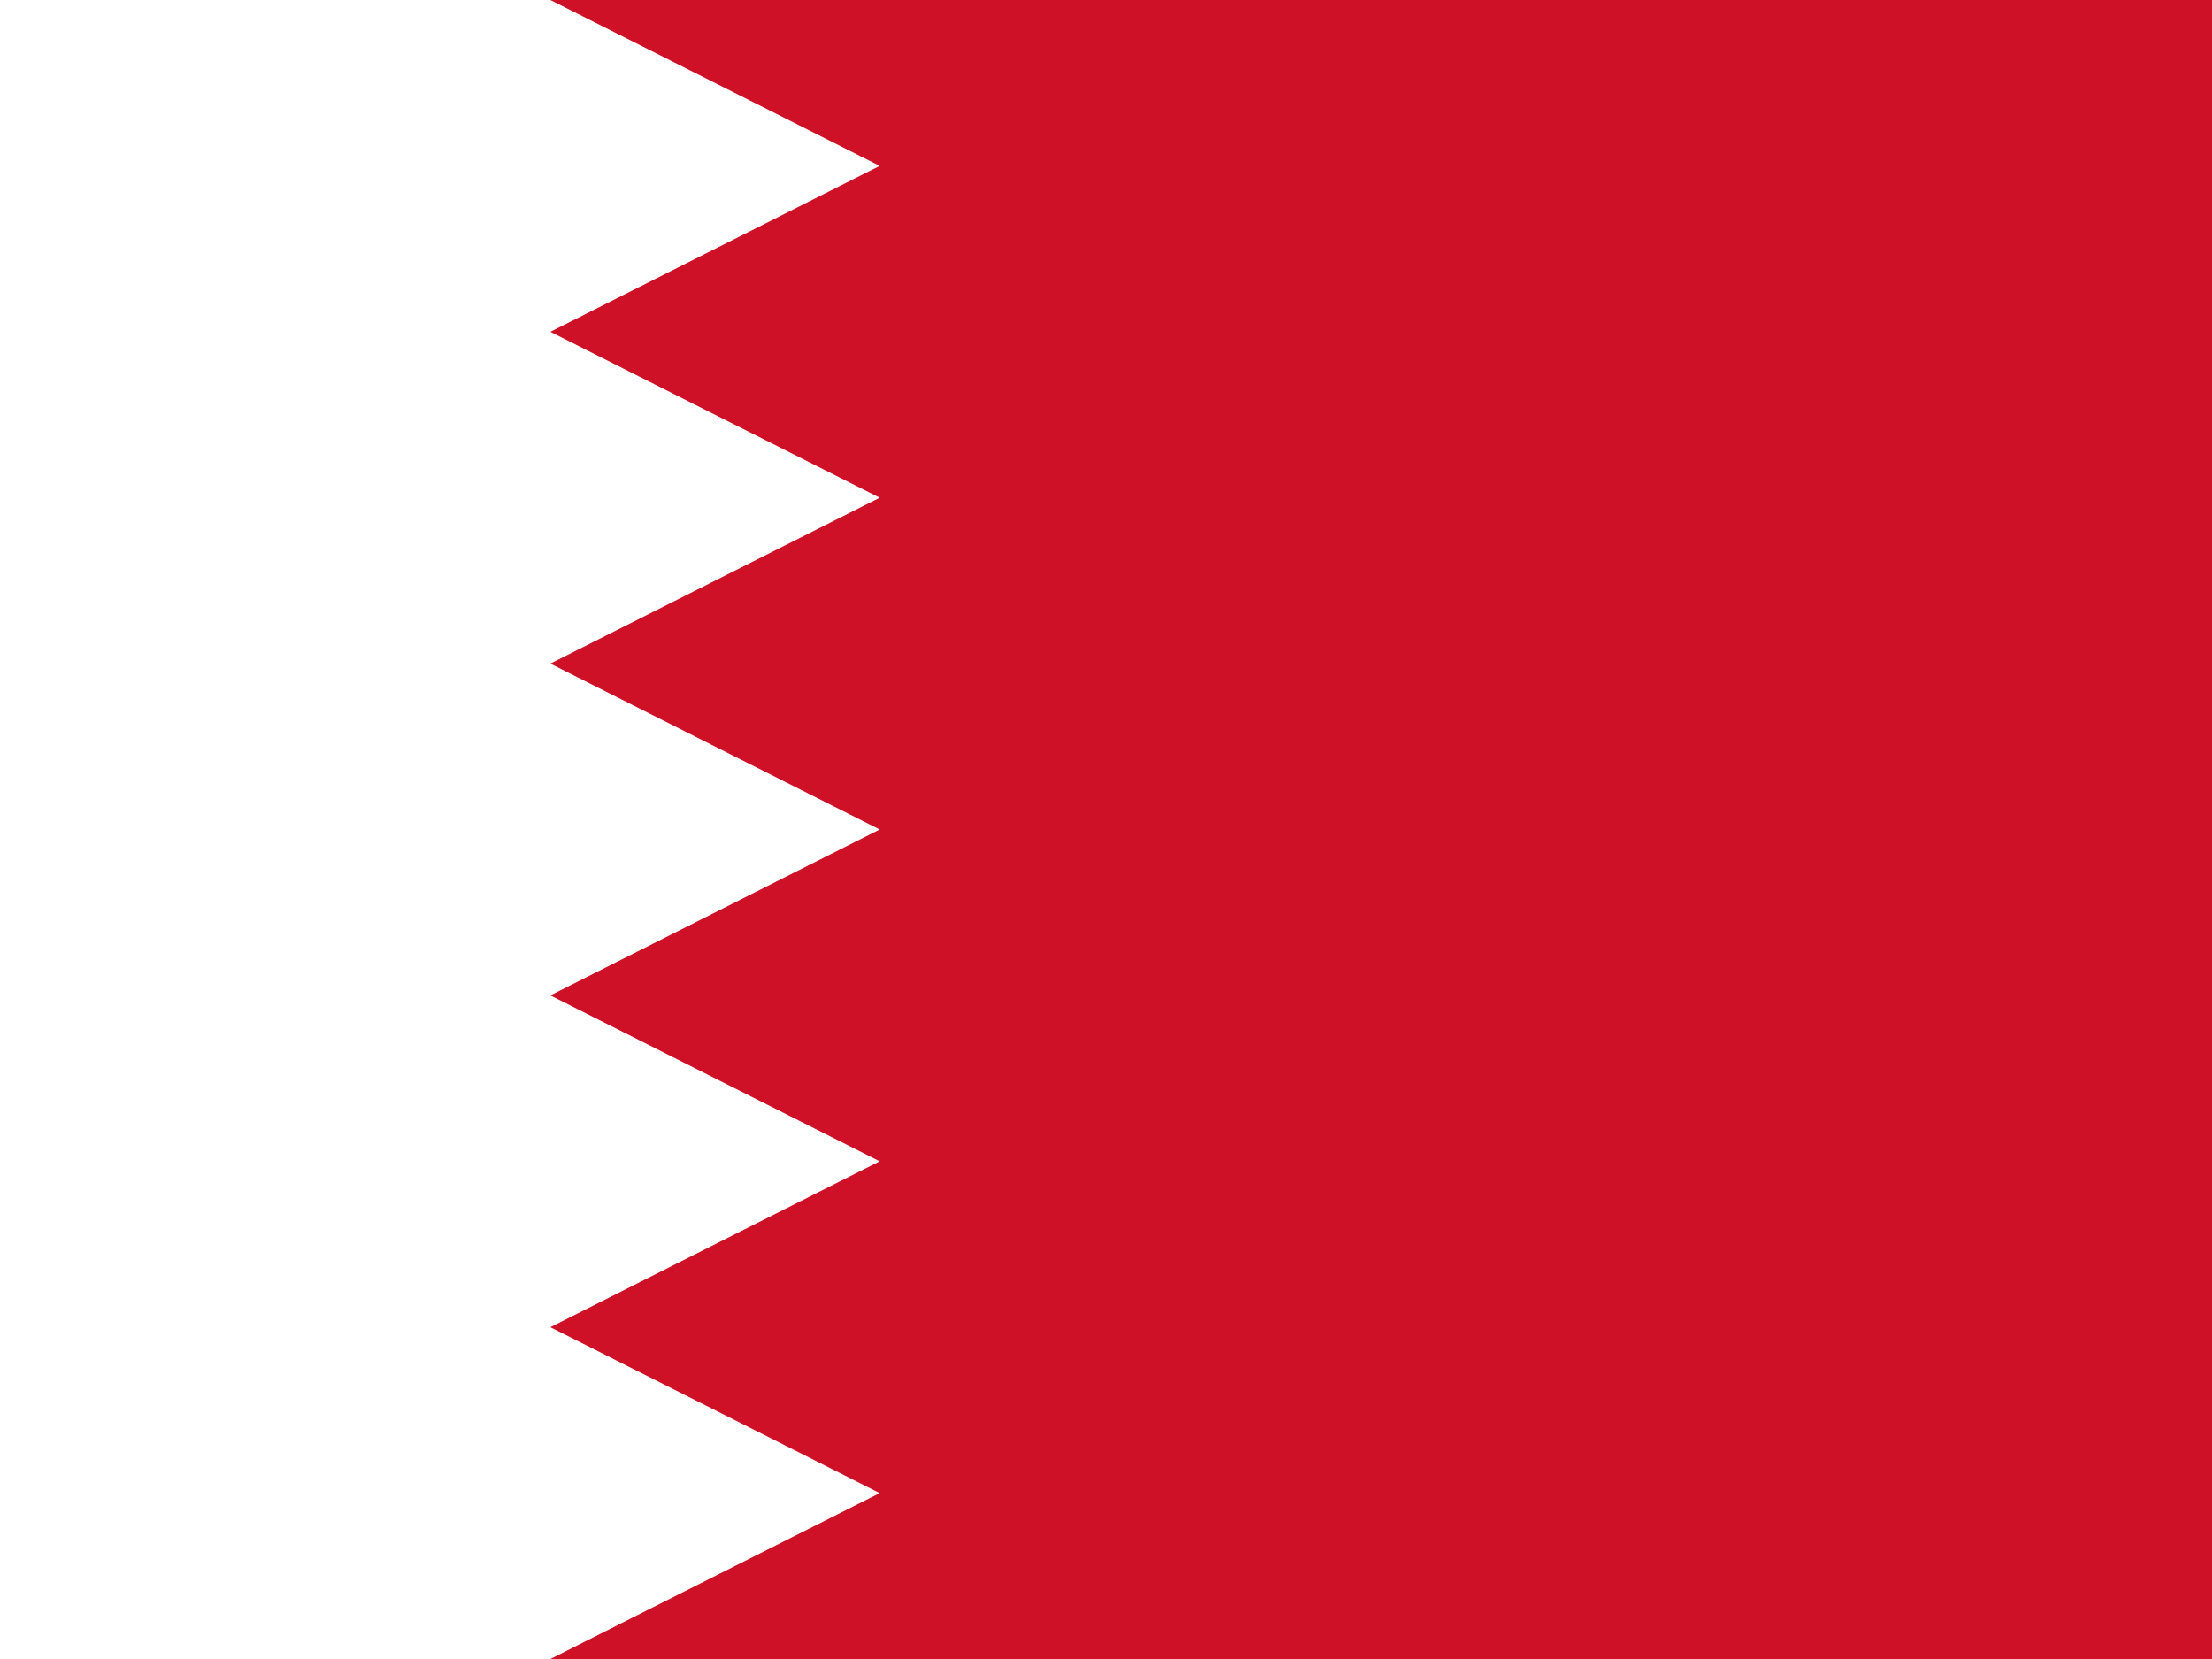 <svg xmlns="http://www.w3.org/2000/svg" xmlns:xlink="http://www.w3.org/1999/xlink" id="flag-icon-css-bh" x="0px" y="0px" viewBox="0 0 640 480" style="enable-background:new 0 0 640 480;" xml:space="preserve"> <style type="text/css"> .st0{fill:#CE1126;} </style> <g> <path class="st0" d="M640,0H159.23l95.3,48l-95.3,48l95.3,48l-95.3,48l95.3,48l-95.3,48l95.3,48l-95.3,48l95.3,48l-95.3,48H640"></path> </g> </svg>